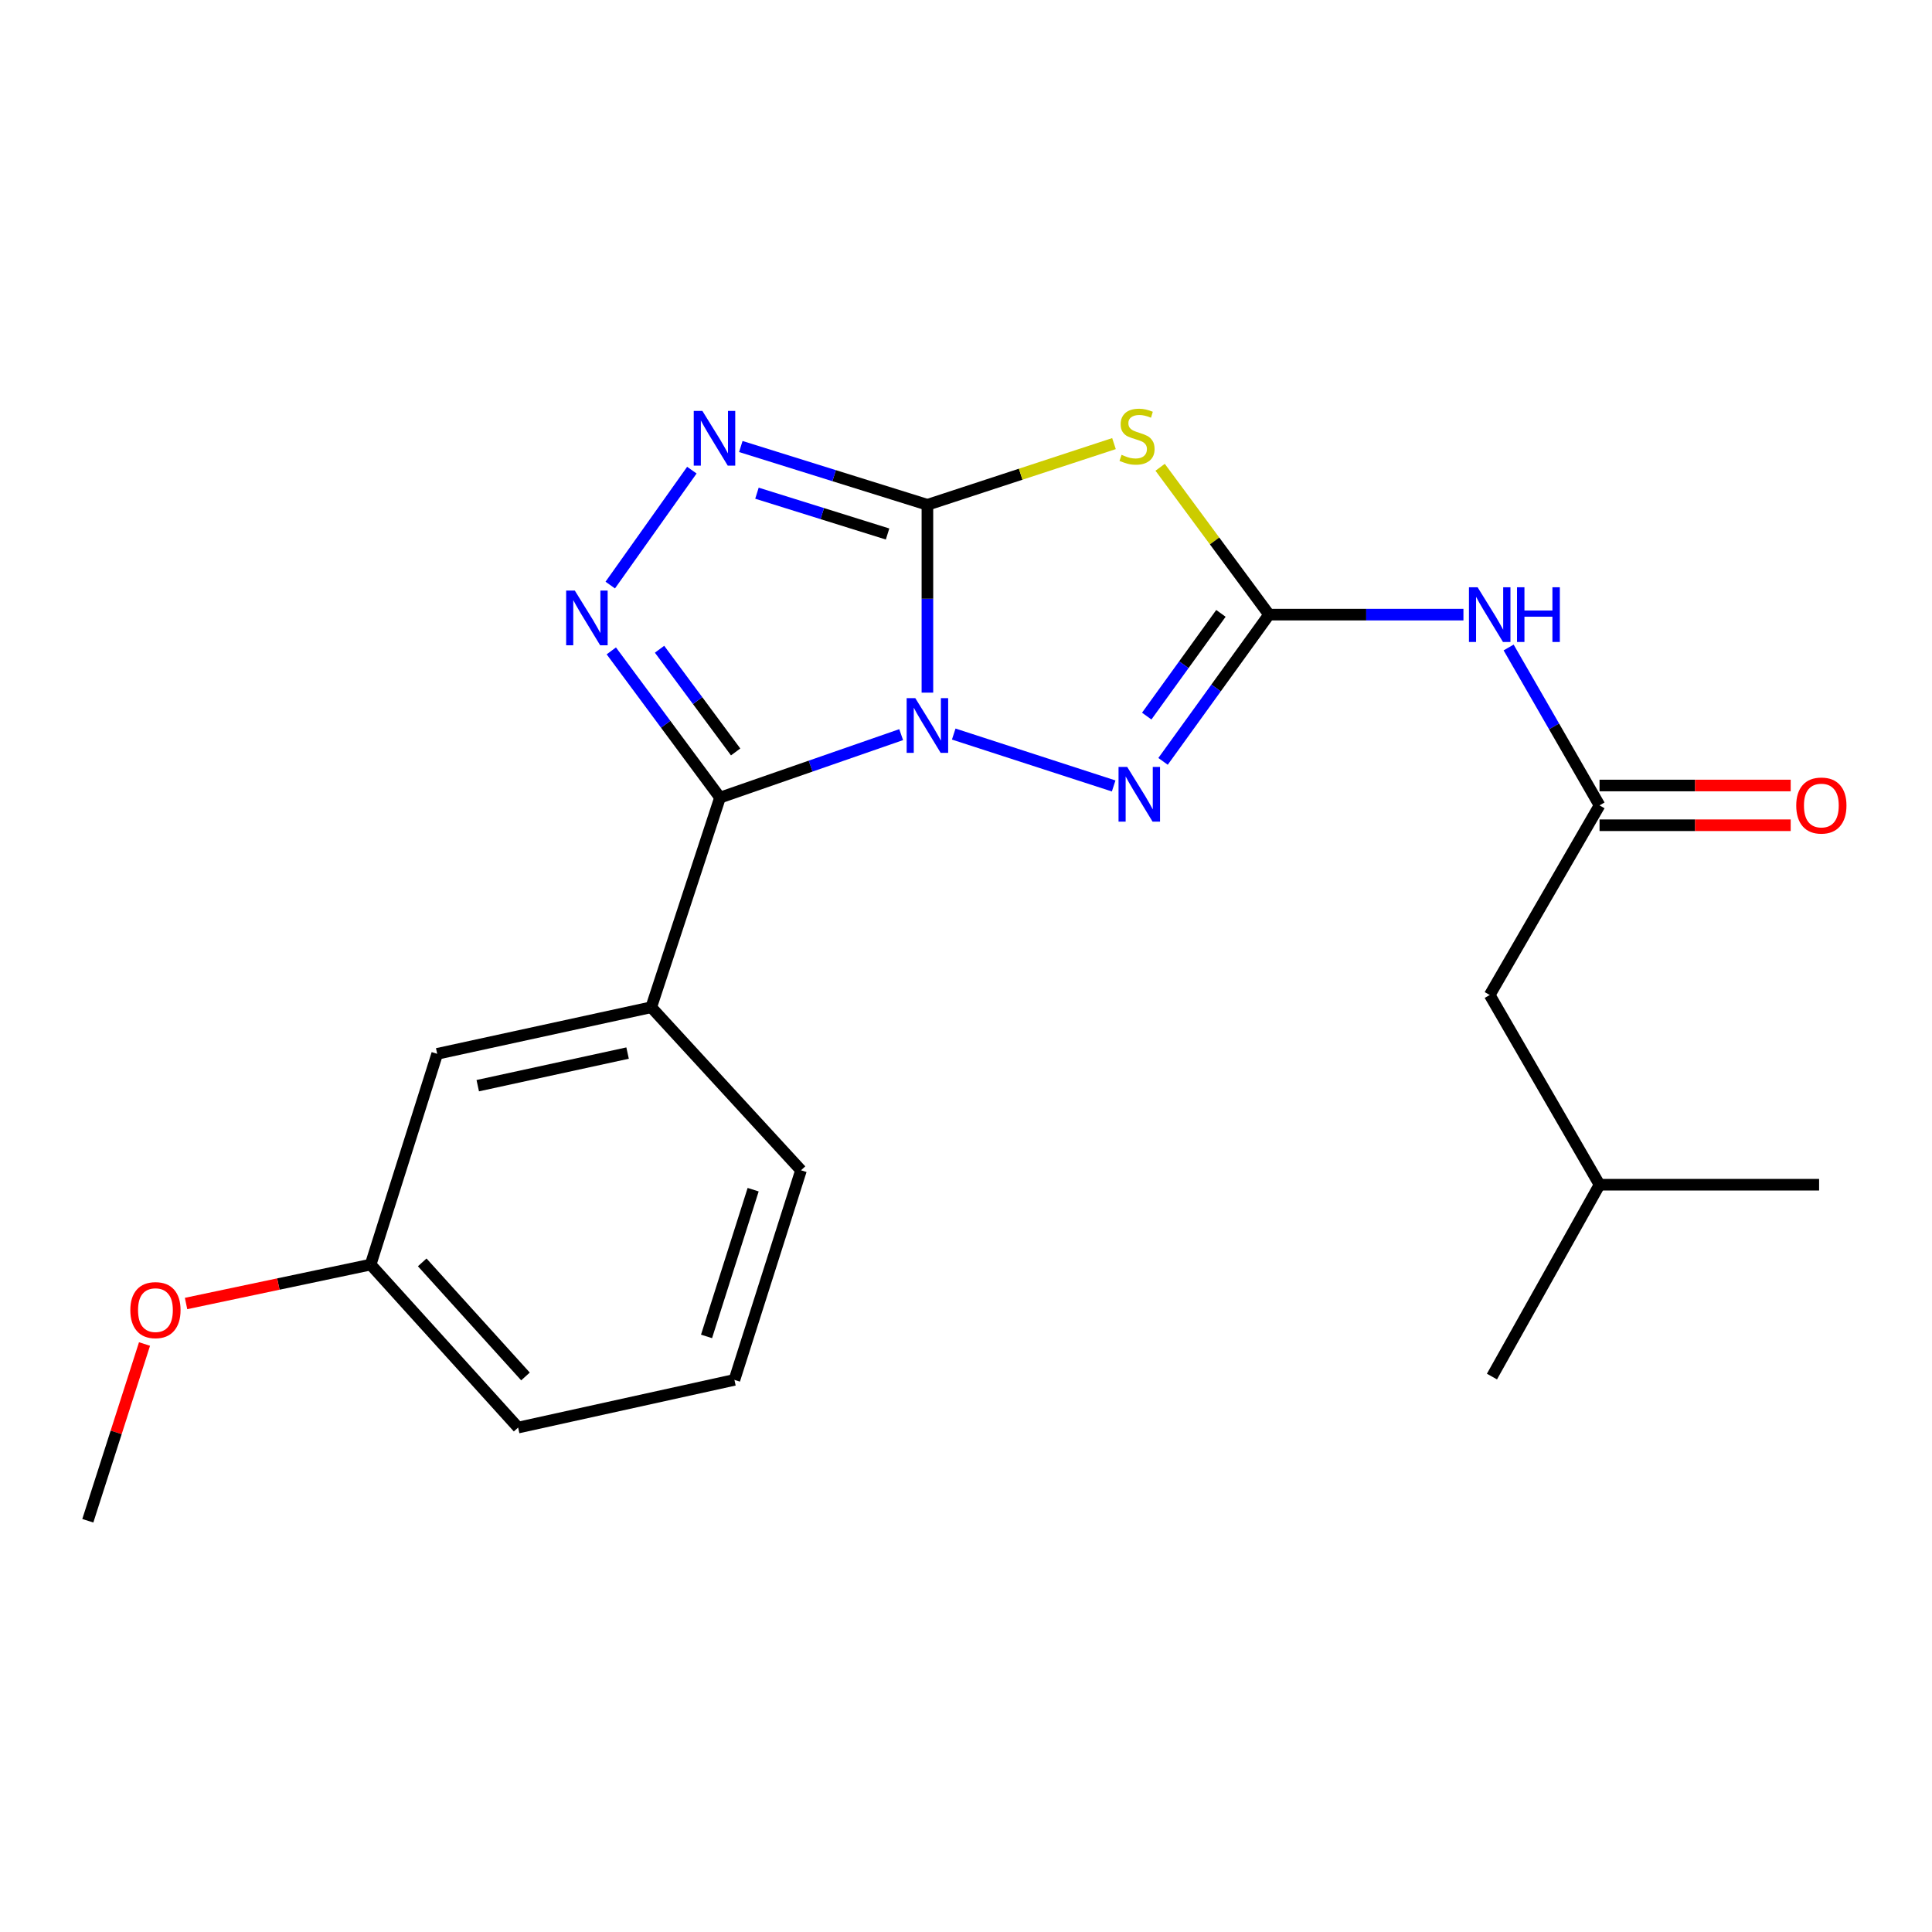 <?xml version='1.0' encoding='iso-8859-1'?>
<svg version='1.1' baseProfile='full'
              xmlns='http://www.w3.org/2000/svg'
                      xmlns:rdkit='http://www.rdkit.org/xml'
                      xmlns:xlink='http://www.w3.org/1999/xlink'
                  xml:space='preserve'
width='1000px' height='1000px' viewBox='0 0 1000 1000'>
<!-- END OF HEADER -->
<rect style='opacity:1.0;fill:#FFFFFF;stroke:none' width='1000' height='1000' x='0' y='0'> </rect>
<path class='bond-0' d='M 480.025,358.512 L 480.025,309.901' style='fill:none;fill-rule:evenodd;stroke:#0000FF;stroke-width:6px;stroke-linecap:butt;stroke-linejoin:miter;stroke-opacity:1' />
<path class='bond-0' d='M 480.025,309.901 L 480.025,261.289' style='fill:none;fill-rule:evenodd;stroke:#000000;stroke-width:6px;stroke-linecap:butt;stroke-linejoin:miter;stroke-opacity:1' />
<path class='bond-1' d='M 466.444,380.249 L 419.56,396.544' style='fill:none;fill-rule:evenodd;stroke:#0000FF;stroke-width:6px;stroke-linecap:butt;stroke-linejoin:miter;stroke-opacity:1' />
<path class='bond-1' d='M 419.56,396.544 L 372.676,412.839' style='fill:none;fill-rule:evenodd;stroke:#000000;stroke-width:6px;stroke-linecap:butt;stroke-linejoin:miter;stroke-opacity:1' />
<path class='bond-4' d='M 493.647,379.949 L 576.429,406.809' style='fill:none;fill-rule:evenodd;stroke:#0000FF;stroke-width:6px;stroke-linecap:butt;stroke-linejoin:miter;stroke-opacity:1' />
<path class='bond-2' d='M 480.025,261.289 L 528.309,245.449' style='fill:none;fill-rule:evenodd;stroke:#000000;stroke-width:6px;stroke-linecap:butt;stroke-linejoin:miter;stroke-opacity:1' />
<path class='bond-2' d='M 528.309,245.449 L 576.593,229.609' style='fill:none;fill-rule:evenodd;stroke:#CCCC00;stroke-width:6px;stroke-linecap:butt;stroke-linejoin:miter;stroke-opacity:1' />
<path class='bond-6' d='M 480.025,261.289 L 431.735,246.203' style='fill:none;fill-rule:evenodd;stroke:#000000;stroke-width:6px;stroke-linecap:butt;stroke-linejoin:miter;stroke-opacity:1' />
<path class='bond-6' d='M 431.735,246.203 L 383.446,231.116' style='fill:none;fill-rule:evenodd;stroke:#0000FF;stroke-width:6px;stroke-linecap:butt;stroke-linejoin:miter;stroke-opacity:1' />
<path class='bond-6' d='M 459.404,276.397 L 425.602,265.836' style='fill:none;fill-rule:evenodd;stroke:#000000;stroke-width:6px;stroke-linecap:butt;stroke-linejoin:miter;stroke-opacity:1' />
<path class='bond-6' d='M 425.602,265.836 L 391.799,255.275' style='fill:none;fill-rule:evenodd;stroke:#0000FF;stroke-width:6px;stroke-linecap:butt;stroke-linejoin:miter;stroke-opacity:1' />
<path class='bond-5' d='M 372.676,412.839 L 344.546,374.867' style='fill:none;fill-rule:evenodd;stroke:#000000;stroke-width:6px;stroke-linecap:butt;stroke-linejoin:miter;stroke-opacity:1' />
<path class='bond-5' d='M 344.546,374.867 L 316.415,336.896' style='fill:none;fill-rule:evenodd;stroke:#0000FF;stroke-width:6px;stroke-linecap:butt;stroke-linejoin:miter;stroke-opacity:1' />
<path class='bond-5' d='M 380.765,389.203 L 361.073,362.623' style='fill:none;fill-rule:evenodd;stroke:#000000;stroke-width:6px;stroke-linecap:butt;stroke-linejoin:miter;stroke-opacity:1' />
<path class='bond-5' d='M 361.073,362.623 L 341.382,336.043' style='fill:none;fill-rule:evenodd;stroke:#0000FF;stroke-width:6px;stroke-linecap:butt;stroke-linejoin:miter;stroke-opacity:1' />
<path class='bond-8' d='M 372.676,412.839 L 337.08,521.353' style='fill:none;fill-rule:evenodd;stroke:#000000;stroke-width:6px;stroke-linecap:butt;stroke-linejoin:miter;stroke-opacity:1' />
<path class='bond-22' d='M 600.481,241.865 L 628.666,279.997' style='fill:none;fill-rule:evenodd;stroke:#CCCC00;stroke-width:6px;stroke-linecap:butt;stroke-linejoin:miter;stroke-opacity:1' />
<path class='bond-22' d='M 628.666,279.997 L 656.851,318.129' style='fill:none;fill-rule:evenodd;stroke:#000000;stroke-width:6px;stroke-linecap:butt;stroke-linejoin:miter;stroke-opacity:1' />
<path class='bond-3' d='M 656.851,318.129 L 629.421,356.107' style='fill:none;fill-rule:evenodd;stroke:#000000;stroke-width:6px;stroke-linecap:butt;stroke-linejoin:miter;stroke-opacity:1' />
<path class='bond-3' d='M 629.421,356.107 L 601.991,394.086' style='fill:none;fill-rule:evenodd;stroke:#0000FF;stroke-width:6px;stroke-linecap:butt;stroke-linejoin:miter;stroke-opacity:1' />
<path class='bond-3' d='M 631.948,317.479 L 612.747,344.064' style='fill:none;fill-rule:evenodd;stroke:#000000;stroke-width:6px;stroke-linecap:butt;stroke-linejoin:miter;stroke-opacity:1' />
<path class='bond-3' d='M 612.747,344.064 L 593.546,370.649' style='fill:none;fill-rule:evenodd;stroke:#0000FF;stroke-width:6px;stroke-linecap:butt;stroke-linejoin:miter;stroke-opacity:1' />
<path class='bond-7' d='M 656.851,318.129 L 707.162,318.129' style='fill:none;fill-rule:evenodd;stroke:#000000;stroke-width:6px;stroke-linecap:butt;stroke-linejoin:miter;stroke-opacity:1' />
<path class='bond-7' d='M 707.162,318.129 L 757.472,318.129' style='fill:none;fill-rule:evenodd;stroke:#0000FF;stroke-width:6px;stroke-linecap:butt;stroke-linejoin:miter;stroke-opacity:1' />
<path class='bond-23' d='M 315.863,302.832 L 358.108,243.348' style='fill:none;fill-rule:evenodd;stroke:#0000FF;stroke-width:6px;stroke-linecap:butt;stroke-linejoin:miter;stroke-opacity:1' />
<path class='bond-9' d='M 780.861,335.137 L 804.39,375.999' style='fill:none;fill-rule:evenodd;stroke:#0000FF;stroke-width:6px;stroke-linecap:butt;stroke-linejoin:miter;stroke-opacity:1' />
<path class='bond-9' d='M 804.39,375.999 L 827.919,416.861' style='fill:none;fill-rule:evenodd;stroke:#000000;stroke-width:6px;stroke-linecap:butt;stroke-linejoin:miter;stroke-opacity:1' />
<path class='bond-10' d='M 337.08,521.353 L 226.292,545.464' style='fill:none;fill-rule:evenodd;stroke:#000000;stroke-width:6px;stroke-linecap:butt;stroke-linejoin:miter;stroke-opacity:1' />
<path class='bond-10' d='M 324.836,545.068 L 247.285,561.946' style='fill:none;fill-rule:evenodd;stroke:#000000;stroke-width:6px;stroke-linecap:butt;stroke-linejoin:miter;stroke-opacity:1' />
<path class='bond-14' d='M 337.08,521.353 L 414.603,605.732' style='fill:none;fill-rule:evenodd;stroke:#000000;stroke-width:6px;stroke-linecap:butt;stroke-linejoin:miter;stroke-opacity:1' />
<path class='bond-11' d='M 827.919,427.146 L 877.389,427.146' style='fill:none;fill-rule:evenodd;stroke:#000000;stroke-width:6px;stroke-linecap:butt;stroke-linejoin:miter;stroke-opacity:1' />
<path class='bond-11' d='M 877.389,427.146 L 926.859,427.146' style='fill:none;fill-rule:evenodd;stroke:#FF0000;stroke-width:6px;stroke-linecap:butt;stroke-linejoin:miter;stroke-opacity:1' />
<path class='bond-11' d='M 827.919,406.576 L 877.389,406.576' style='fill:none;fill-rule:evenodd;stroke:#000000;stroke-width:6px;stroke-linecap:butt;stroke-linejoin:miter;stroke-opacity:1' />
<path class='bond-11' d='M 877.389,406.576 L 926.859,406.576' style='fill:none;fill-rule:evenodd;stroke:#FF0000;stroke-width:6px;stroke-linecap:butt;stroke-linejoin:miter;stroke-opacity:1' />
<path class='bond-12' d='M 827.919,416.861 L 771.068,515.01' style='fill:none;fill-rule:evenodd;stroke:#000000;stroke-width:6px;stroke-linecap:butt;stroke-linejoin:miter;stroke-opacity:1' />
<path class='bond-13' d='M 226.292,545.464 L 191.839,654.55' style='fill:none;fill-rule:evenodd;stroke:#000000;stroke-width:6px;stroke-linecap:butt;stroke-linejoin:miter;stroke-opacity:1' />
<path class='bond-17' d='M 771.068,515.01 L 827.919,613.206' style='fill:none;fill-rule:evenodd;stroke:#000000;stroke-width:6px;stroke-linecap:butt;stroke-linejoin:miter;stroke-opacity:1' />
<path class='bond-15' d='M 191.839,654.55 L 144.071,664.621' style='fill:none;fill-rule:evenodd;stroke:#000000;stroke-width:6px;stroke-linecap:butt;stroke-linejoin:miter;stroke-opacity:1' />
<path class='bond-15' d='M 144.071,664.621 L 96.302,674.692' style='fill:none;fill-rule:evenodd;stroke:#FF0000;stroke-width:6px;stroke-linecap:butt;stroke-linejoin:miter;stroke-opacity:1' />
<path class='bond-24' d='M 191.839,654.55 L 268.185,738.906' style='fill:none;fill-rule:evenodd;stroke:#000000;stroke-width:6px;stroke-linecap:butt;stroke-linejoin:miter;stroke-opacity:1' />
<path class='bond-24' d='M 218.541,653.401 L 271.984,712.45' style='fill:none;fill-rule:evenodd;stroke:#000000;stroke-width:6px;stroke-linecap:butt;stroke-linejoin:miter;stroke-opacity:1' />
<path class='bond-16' d='M 414.603,605.732 L 380.138,714.223' style='fill:none;fill-rule:evenodd;stroke:#000000;stroke-width:6px;stroke-linecap:butt;stroke-linejoin:miter;stroke-opacity:1' />
<path class='bond-16' d='M 389.83,615.778 L 365.704,691.722' style='fill:none;fill-rule:evenodd;stroke:#000000;stroke-width:6px;stroke-linecap:butt;stroke-linejoin:miter;stroke-opacity:1' />
<path class='bond-19' d='M 74.802,695.658 L 60.129,741.399' style='fill:none;fill-rule:evenodd;stroke:#FF0000;stroke-width:6px;stroke-linecap:butt;stroke-linejoin:miter;stroke-opacity:1' />
<path class='bond-19' d='M 60.129,741.399 L 45.455,787.141' style='fill:none;fill-rule:evenodd;stroke:#000000;stroke-width:6px;stroke-linecap:butt;stroke-linejoin:miter;stroke-opacity:1' />
<path class='bond-18' d='M 380.138,714.223 L 268.185,738.906' style='fill:none;fill-rule:evenodd;stroke:#000000;stroke-width:6px;stroke-linecap:butt;stroke-linejoin:miter;stroke-opacity:1' />
<path class='bond-20' d='M 827.919,613.206 L 772.233,712.509' style='fill:none;fill-rule:evenodd;stroke:#000000;stroke-width:6px;stroke-linecap:butt;stroke-linejoin:miter;stroke-opacity:1' />
<path class='bond-21' d='M 827.919,613.206 L 941.564,613.206' style='fill:none;fill-rule:evenodd;stroke:#000000;stroke-width:6px;stroke-linecap:butt;stroke-linejoin:miter;stroke-opacity:1' />
<path  class='atom-0' d='M 473.765 361.368
L 483.045 376.368
Q 483.965 377.848, 485.445 380.528
Q 486.925 383.208, 487.005 383.368
L 487.005 361.368
L 490.765 361.368
L 490.765 389.688
L 486.885 389.688
L 476.925 373.288
Q 475.765 371.368, 474.525 369.168
Q 473.325 366.968, 472.965 366.288
L 472.965 389.688
L 469.285 389.688
L 469.285 361.368
L 473.765 361.368
' fill='#0000FF'/>
<path  class='atom-3' d='M 580.527 235.413
Q 580.847 235.533, 582.167 236.093
Q 583.487 236.653, 584.927 237.013
Q 586.407 237.333, 587.847 237.333
Q 590.527 237.333, 592.087 236.053
Q 593.647 234.733, 593.647 232.453
Q 593.647 230.893, 592.847 229.933
Q 592.087 228.973, 590.887 228.453
Q 589.687 227.933, 587.687 227.333
Q 585.167 226.573, 583.647 225.853
Q 582.167 225.133, 581.087 223.613
Q 580.047 222.093, 580.047 219.533
Q 580.047 215.973, 582.447 213.773
Q 584.887 211.573, 589.687 211.573
Q 592.967 211.573, 596.687 213.133
L 595.767 216.213
Q 592.367 214.813, 589.807 214.813
Q 587.047 214.813, 585.527 215.973
Q 584.007 217.093, 584.047 219.053
Q 584.047 220.573, 584.807 221.493
Q 585.607 222.413, 586.727 222.933
Q 587.887 223.453, 589.807 224.053
Q 592.367 224.853, 593.887 225.653
Q 595.407 226.453, 596.487 228.093
Q 597.607 229.693, 597.607 232.453
Q 597.607 236.373, 594.967 238.493
Q 592.367 240.573, 588.007 240.573
Q 585.487 240.573, 583.567 240.013
Q 581.687 239.493, 579.447 238.573
L 580.527 235.413
' fill='#CCCC00'/>
<path  class='atom-5' d='M 583.433 396.953
L 592.713 411.953
Q 593.633 413.433, 595.113 416.113
Q 596.593 418.793, 596.673 418.953
L 596.673 396.953
L 600.433 396.953
L 600.433 425.273
L 596.553 425.273
L 586.593 408.873
Q 585.433 406.953, 584.193 404.753
Q 582.993 402.553, 582.633 401.873
L 582.633 425.273
L 578.953 425.273
L 578.953 396.953
L 583.433 396.953
' fill='#0000FF'/>
<path  class='atom-6' d='M 297.521 305.683
L 306.801 320.683
Q 307.721 322.163, 309.201 324.843
Q 310.681 327.523, 310.761 327.683
L 310.761 305.683
L 314.521 305.683
L 314.521 334.003
L 310.641 334.003
L 300.681 317.603
Q 299.521 315.683, 298.281 313.483
Q 297.081 311.283, 296.721 310.603
L 296.721 334.003
L 293.041 334.003
L 293.041 305.683
L 297.521 305.683
' fill='#0000FF'/>
<path  class='atom-7' d='M 363.56 212.699
L 372.84 227.699
Q 373.76 229.179, 375.24 231.859
Q 376.72 234.539, 376.8 234.699
L 376.8 212.699
L 380.56 212.699
L 380.56 241.019
L 376.68 241.019
L 366.72 224.619
Q 365.56 222.699, 364.32 220.499
Q 363.12 218.299, 362.76 217.619
L 362.76 241.019
L 359.08 241.019
L 359.08 212.699
L 363.56 212.699
' fill='#0000FF'/>
<path  class='atom-8' d='M 764.808 303.969
L 774.088 318.969
Q 775.008 320.449, 776.488 323.129
Q 777.968 325.809, 778.048 325.969
L 778.048 303.969
L 781.808 303.969
L 781.808 332.289
L 777.928 332.289
L 767.968 315.889
Q 766.808 313.969, 765.568 311.769
Q 764.368 309.569, 764.008 308.889
L 764.008 332.289
L 760.328 332.289
L 760.328 303.969
L 764.808 303.969
' fill='#0000FF'/>
<path  class='atom-8' d='M 785.208 303.969
L 789.048 303.969
L 789.048 316.009
L 803.528 316.009
L 803.528 303.969
L 807.368 303.969
L 807.368 332.289
L 803.528 332.289
L 803.528 319.209
L 789.048 319.209
L 789.048 332.289
L 785.208 332.289
L 785.208 303.969
' fill='#0000FF'/>
<path  class='atom-12' d='M 929.729 416.941
Q 929.729 410.141, 933.089 406.341
Q 936.449 402.541, 942.729 402.541
Q 949.009 402.541, 952.369 406.341
Q 955.729 410.141, 955.729 416.941
Q 955.729 423.821, 952.329 427.741
Q 948.929 431.621, 942.729 431.621
Q 936.489 431.621, 933.089 427.741
Q 929.729 423.861, 929.729 416.941
M 942.729 428.421
Q 947.049 428.421, 949.369 425.541
Q 951.729 422.621, 951.729 416.941
Q 951.729 411.381, 949.369 408.581
Q 947.049 405.741, 942.729 405.741
Q 938.409 405.741, 936.049 408.541
Q 933.729 411.341, 933.729 416.941
Q 933.729 422.661, 936.049 425.541
Q 938.409 428.421, 942.729 428.421
' fill='#FF0000'/>
<path  class='atom-16' d='M 67.457 678.113
Q 67.457 671.313, 70.817 667.513
Q 74.177 663.713, 80.457 663.713
Q 86.737 663.713, 90.097 667.513
Q 93.457 671.313, 93.457 678.113
Q 93.457 684.993, 90.056 688.913
Q 86.656 692.793, 80.457 692.793
Q 74.216 692.793, 70.817 688.913
Q 67.457 685.033, 67.457 678.113
M 80.457 689.593
Q 84.776 689.593, 87.097 686.713
Q 89.457 683.793, 89.457 678.113
Q 89.457 672.553, 87.097 669.753
Q 84.776 666.913, 80.457 666.913
Q 76.136 666.913, 73.776 669.713
Q 71.457 672.513, 71.457 678.113
Q 71.457 683.833, 73.776 686.713
Q 76.136 689.593, 80.457 689.593
' fill='#FF0000'/>
</svg>
